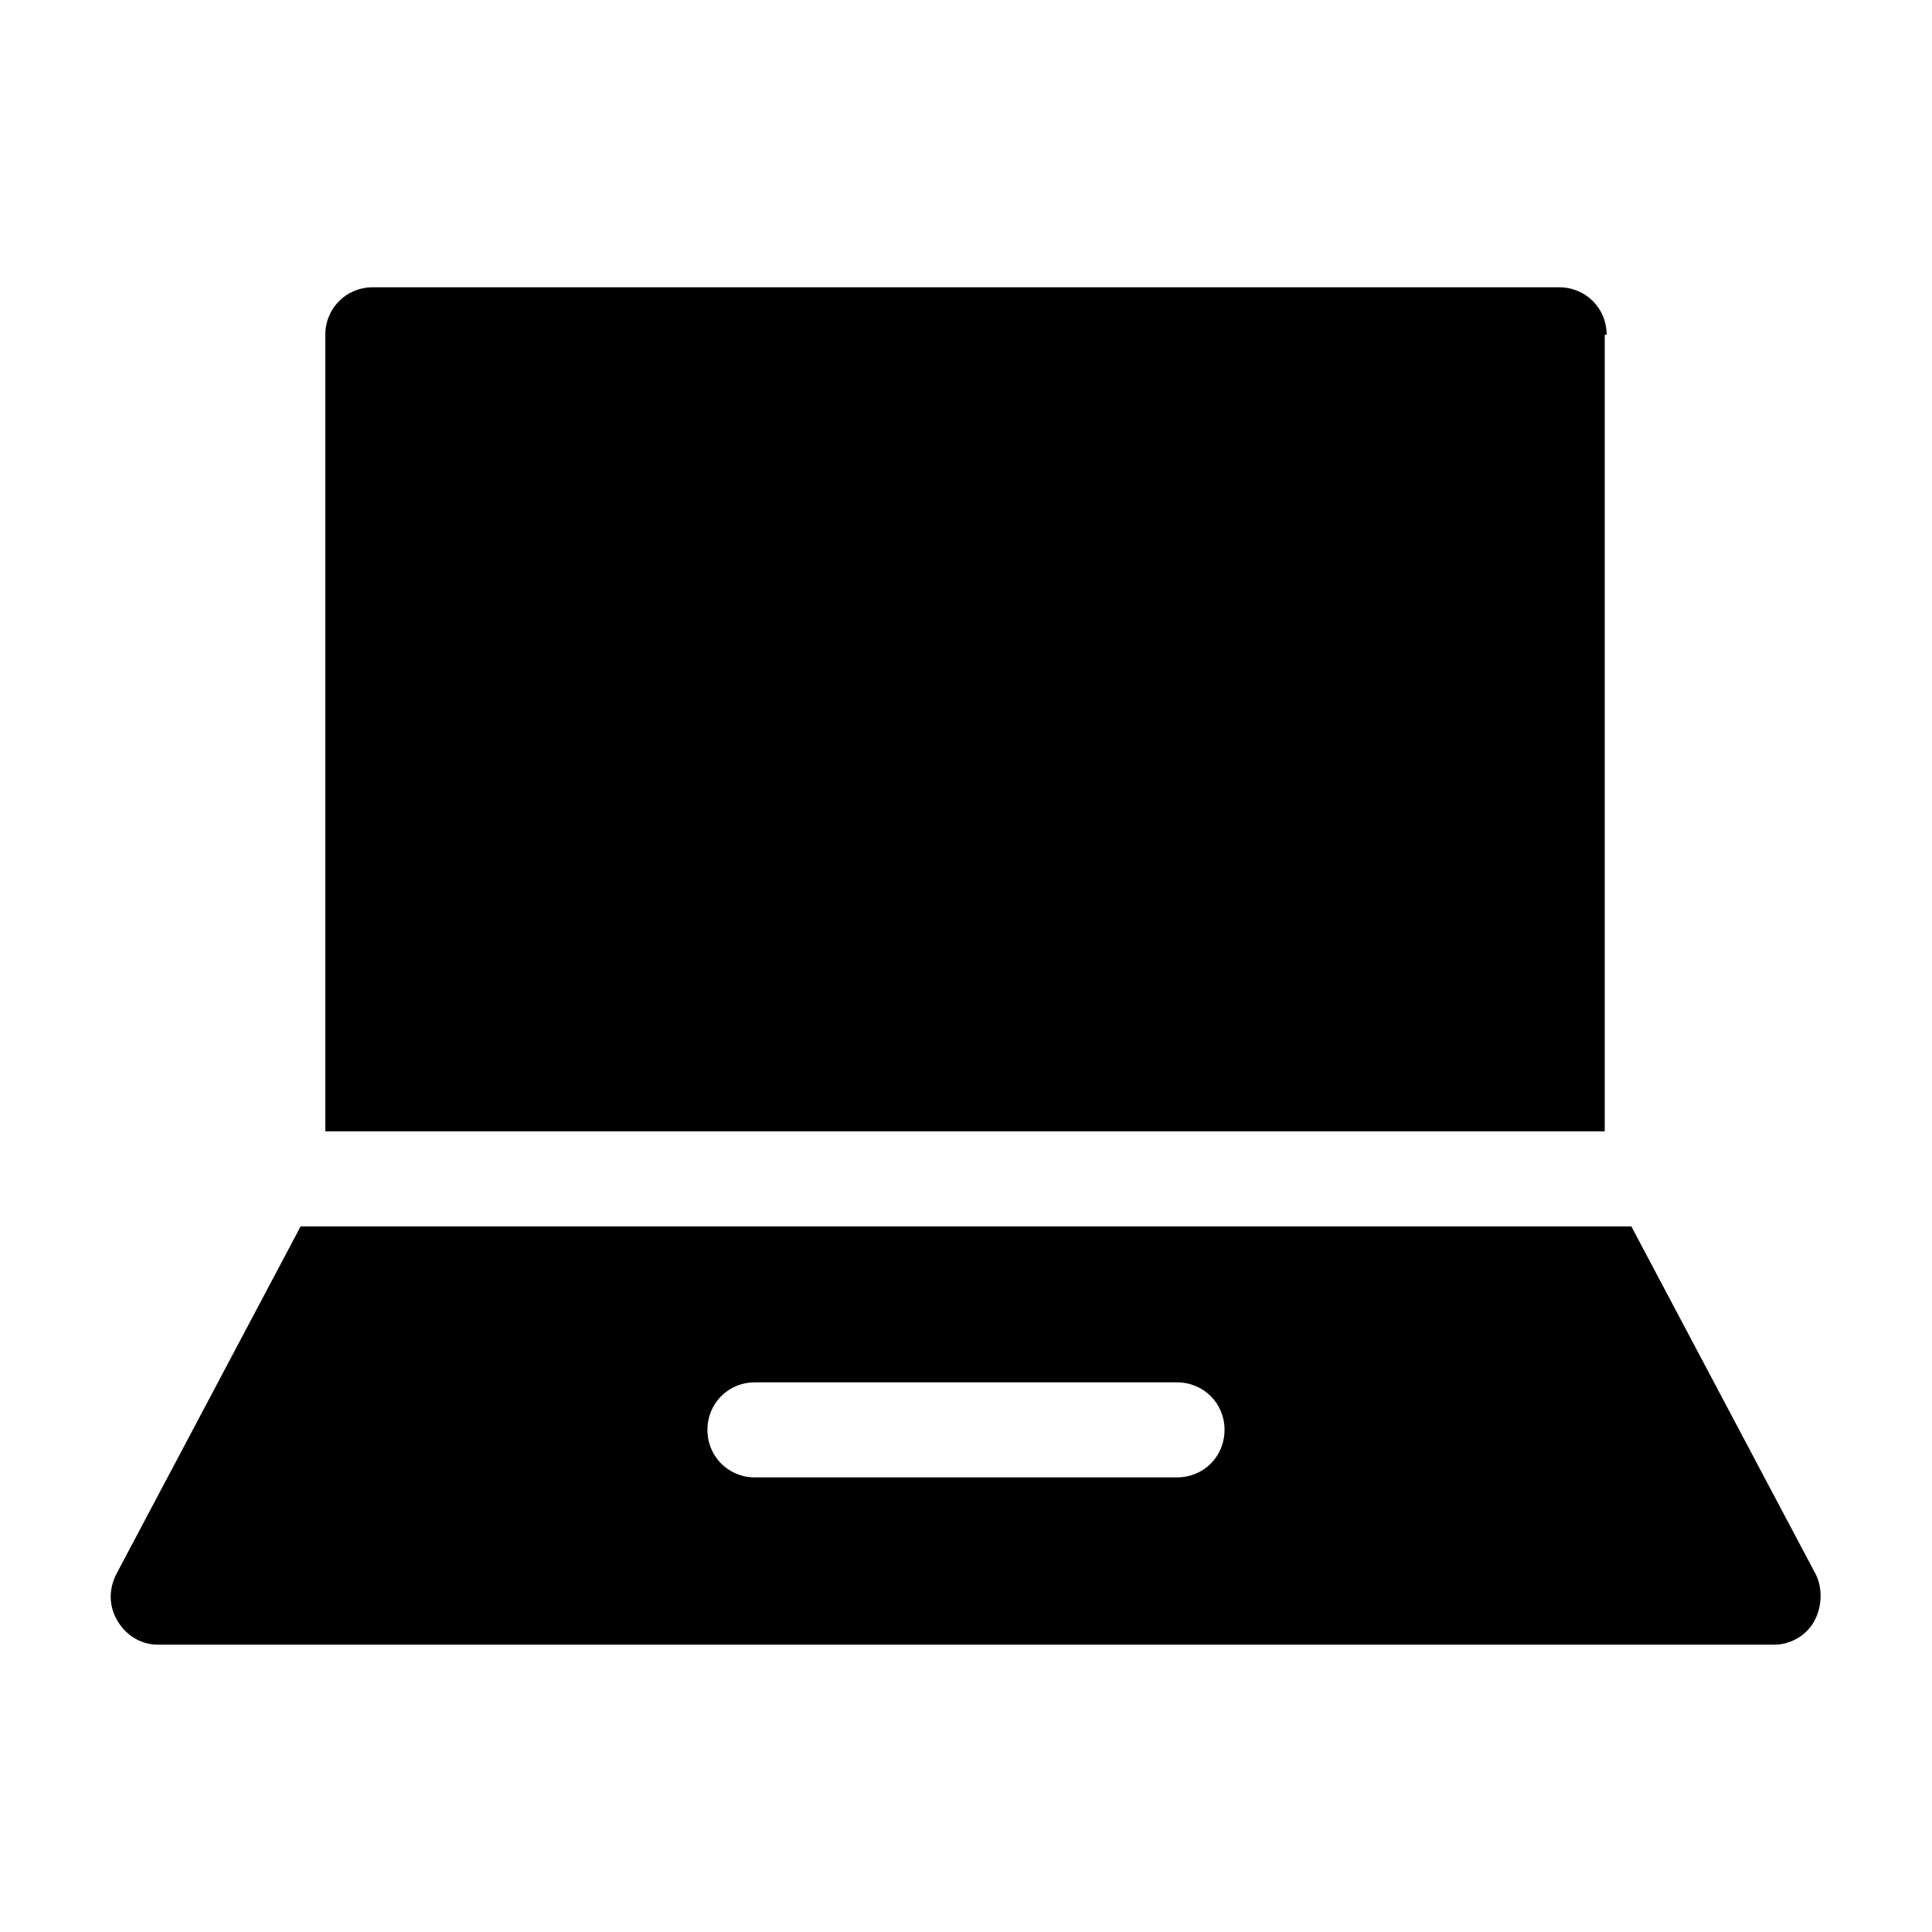 <?xml version="1.0" encoding="UTF-8"?>
<!-- Uploaded to: ICON Repo, www.iconrepo.com, Generator: ICON Repo Mixer Tools -->
<svg fill="#000000" width="800px" height="800px" version="1.1" viewBox="144 144 512 512" xmlns="http://www.w3.org/2000/svg">
 <g>
  <path d="m569.78 232.73c0-7.055-5.543-12.594-12.594-12.594l-314.38-0.004c-7.055 0-12.594 5.543-12.594 12.594v211.1h339.06v-211.09z"/>
  <path d="m625.2 561.22-48.871-92.199h-352.67l-48.867 92.199c-2.016 4.031-2.016 8.566 0.504 12.594 2.519 4.031 6.551 6.047 10.578 6.047h428.24c4.535 0 8.566-2.519 10.578-6.047 2.016-3.527 2.519-8.566 0.508-12.594zm-169.28-25.695h-111.85c-7.055 0-12.594-5.543-12.594-12.594 0-7.055 5.543-12.594 12.594-12.594h111.85c7.055 0 12.594 5.543 12.594 12.594 0 7.051-5.539 12.594-12.594 12.594z"/>
 </g>
</svg>